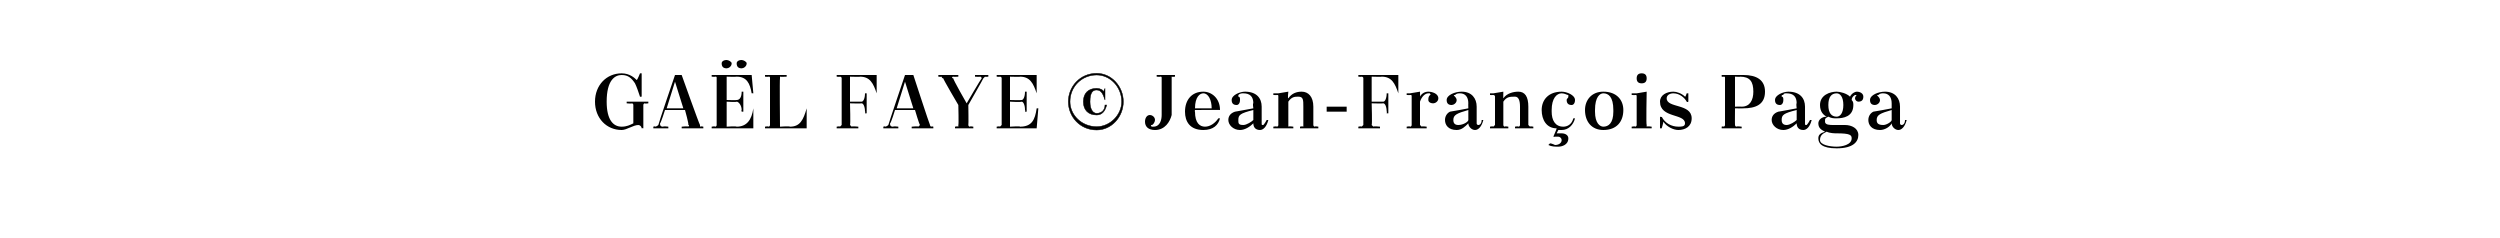 <?xml version="1.0" standalone="no"?><!DOCTYPE svg PUBLIC "-//W3C//DTD SVG 1.1//EN" "http://www.w3.org/Graphics/SVG/1.1/DTD/svg11.dtd"><svg xmlns="http://www.w3.org/2000/svg" version="1.1" width="150px" height="14.3px" viewBox="0 -2 150 14.3" style="top:-2px"><desc>ga l faye © Jean Fran ois Paga</desc><defs/><g id="Polygon16302"><path d="m69.1 5.6c0 0 .1 0 .1 0c.4 0 .5-.4.5-.7c0 0 0-2.2 0-2.2c0-.1 0-.1-.1-.1c.02.02-.2 0-.2 0l0-.1l1.1 0l0 .1c0 0-.15.02-.2 0c0 0 0 0 0 .1c0 0 0 2.2 0 2.2c-.1.4-.4.9-1 .9c-.4 0-.6-.2-.6-.5c0-.2.1-.4.3-.4c.1 0 .3.1.3.3c0 .1-.1.3-.2.3c0 0-.1 0 0 .1zm2.6-1l0 0c0 0-.03.1 0 .1c0 .7.3.9.6.9c.3 0 .6-.2.8-.5c0 0 .1 0 .1 0c-.1.4-.4.7-1 .7c-.8 0-1.1-.5-1.1-1.1c0-.7.4-1.2 1.1-1.2c.5 0 1 .4 1 1.1c.03-.01-1.5 0-1.5 0zm0-.1c0 0 1 0 1 0c0-.5-.2-.9-.5-.9c-.2 0-.5.2-.5.9zm4 .9c0 .1 0 .1.1.1c0 0 .1-.1.2-.3c0 0 .1 0 .1 0c-.1.4-.3.6-.5.6c-.3 0-.4-.2-.4-.4c-.2.2-.5.4-.8.4c-.4 0-.7-.3-.7-.6c0-.2.1-.4.4-.5c-.03.01 1.1-.2 1.1-.2c0 0-.05-.32 0-.3c0-.4-.2-.6-.6-.6c-.1 0-.2 0-.3.1c0 0 0 0 0 .1c.1 0 .1.1.1.2c0 .2-.1.3-.2.3c-.2 0-.3-.1-.3-.3c0-.3.5-.5.8-.5c.7 0 1 .4 1 .9c0 0 0 1 0 1zm-.5-.2c0 0 0-.6 0-.6c-.8.2-.9.3-.9.6c0 .2 0 .3.3.3c.2 0 .5-.2.6-.3zm2.1.3c0 0 0 .1 0 .1c.03-.04.3 0 .3 0l0 .1l-1.2 0l0-.1c0 0 .25-.04.2 0c.1 0 .1-.1.1-.1c0 0 0-1.7 0-1.7c0-.1 0-.1-.1-.1c.05.01-.2 0-.2 0l0-.1l.3 0l.6-.1c0 0-.05.42 0 .4c.2-.3.5-.4.8-.4c.4 0 .7.3.7.9c0 0 0 1.1 0 1.1c0 0 0 .1.1.1c-.04-.04.2 0 .2 0l0 .1l-1.1 0l0-.1c0 0 .17-.04.2 0c0 0 0-.1 0-.1c0 0 0-1.1 0-1.1c0-.4 0-.6-.3-.6c-.2 0-.4 0-.6.3c0 0 0 1.4 0 1.4zm2.3-1.1l1.2 0l0 .3l-1.2 0l0-.3zm2.1-1.8c-.01.02-.2 0-.2 0l0-.1l2.4 0l0 1.1c0 0-.04-.01 0 0c-.2-.6-.4-1-1-1c.03.02-.6 0-.6 0l0 1.5c0 0 .67 0 .7 0c.1 0 .2-.2.2-.5c.03.02 0 0 0 0l.1 0l0 1.2l-.1 0c0 0 .03-.14 0-.1c0-.3-.1-.5-.2-.5c-.03.02-.7 0-.7 0c0 0 .04 1.3 0 1.3c0 0 .1.1.1.1c.01-.04.4 0 .4 0l0 .1l-1.3 0l0-.1c0 0 .19-.04.2 0c0 0 .1-.1.1-.1c0 0 0-2.8 0-2.8c0-.1-.1-.1-.1-.1zm2.7 1l.2 0l.6-.1c0 0 .01.33 0 .3c.1-.2.3-.3.5-.3c.2 0 .6.1.6.4c0 .2-.2.3-.3.3c-.2 0-.3-.1-.3-.2c0-.1 0-.2.1-.3c.1 0 0 0 0-.1c0 0-.1 0-.1 0c-.2 0-.4.2-.5.5c0 0 0 1.4 0 1.4c0 0 .1.1.1.1c0-.04.3 0 .3 0l0 .1l-1.2 0l0-.1c0 0 .22-.04.2 0c.1 0 .1-.1.1-.1c0 0 0-1.7 0-1.7c0-.1 0-.1-.1-.1c.02.01-.2 0-.2 0l0-.1zm4.2 1.8c0 .1.1.1.1.1c.1 0 .2-.1.2-.3c0 0 .1 0 .1 0c-.1.4-.3.6-.5.6c-.2 0-.4-.2-.4-.4c-.2.2-.4.4-.7.4c-.5 0-.7-.3-.7-.6c0-.2.1-.4.3-.5c.01.01 1.1-.2 1.1-.2c0 0-.01-.32 0-.3c0-.4-.2-.6-.5-.6c-.1 0-.2 0-.3.1c-.1 0-.1 0 0 .1c0 0 .1.1.1.2c0 .2-.2.3-.3.3c-.2 0-.3-.1-.3-.3c0-.3.5-.5.9-.5c.6 0 .9.4.9.9c0 0 0 1 0 1zm-.5-.2c0 0 0-.6 0-.6c-.7.2-.9.3-.9.6c0 .2.1.3.3.3c.3 0 .6-.2.6-.3zm2.1.3c0 0 0 .1.1.1c-.03-.04.2 0 .2 0l0 .1l-1.1 0l0-.1c0 0 .19-.04.2 0c0 0 .1-.1.1-.1c0 0 0-1.7 0-1.7c0-.1-.1-.1-.1-.1c-.01.01-.2 0-.2 0l0-.1l.2 0l.6-.1c0 0-.01.42 0 .4c.2-.3.6-.4.9-.4c.4 0 .6.3.6.9c0 0 0 1.1 0 1.1c0 0 .1.1.1.1c0-.04.2 0 .2 0l0 .1l-1.1 0l0-.1c0 0 .21-.04.2 0c.1 0 .1-.1.1-.1c0 0 0-1.1 0-1.1c0-.4-.1-.6-.3-.6c-.3 0-.5 0-.7.3c0 0 0 1.4 0 1.4zm2.8 1.1c.1 0 .3.1.3.1c.2 0 .4-.1.4-.3c0-.1-.1-.2-.2-.2c-.1 0-.2 0-.2 0c-.02.02-.1 0-.1 0c0 0 .2-.46.2-.5c-.6 0-.9-.5-.9-1.1c0-.6.4-1.1 1.2-1.1c.3 0 .8.2.8.5c0 .2-.1.3-.2.3c-.2 0-.3-.1-.3-.3c0-.1.1-.1.1-.2c0 0 0-.1 0-.1c-.1 0-.2-.1-.4-.1c-.3 0-.6.3-.6 1c0 0 0 .1 0 .1c0 .5.2.9.7.9c.2 0 .5-.1.6-.5c0 0 .1 0 .1 0c-.1.4-.4.7-.8.7c-.1 0-.1 0-.2 0c0 0-.1.2-.1.2c.1 0 .2 0 .3 0c.2 0 .4.1.4.3c0 .4-.4.5-.6.5c-.2 0-.4 0-.6-.1c0 0 .1-.1.1-.1zm3.2-3.1c.8 0 1.2.5 1.2 1.1c0 .7-.4 1.2-1.2 1.2c-.7 0-1.1-.5-1.1-1.2c0-.6.4-1.1 1.1-1.1zm-.5 1.2c0 .7.3.9.5.9c.3 0 .6-.2.6-.9c0 0 0-.1 0-.1c0-.8-.3-1-.6-1c-.2 0-.5.2-.5 1c0 0 0 .1 0 .1zm2.2-1.1l.3 0l.6-.1c0 0-.04 2 0 2c0 0 0 .1 0 .1c.03-.04.3 0 .3 0l0 .1l-1.2 0l0-.1c0 0 .25-.04.2 0c.1 0 .1-.1.1-.1c0 0 0-1.7 0-1.7c0-.1 0-.1-.1-.1c.05.01-.2 0-.2 0l0-.1zm.6-1.2c.2 0 .3.1.3.3c0 .2-.1.3-.3.3c-.2 0-.3-.1-.3-.3c0-.2.1-.3.3-.3zm1.2 2.6c.2.4.6.6 1 .6c.2 0 .4 0 .4-.2c0-.6-1.5-.3-1.5-1.3c0-.4.4-.6.8-.6c.2 0 .5.1.7.3c.03.03.1-.2.1-.2l.1 0l0 .5c0 0-.06.05-.1 0c-.1-.2-.4-.5-.8-.5c-.2 0-.4.1-.4.3c0 .6 1.5.3 1.5 1.2c0 .5-.4.7-.8.7c-.3 0-.7-.2-.9-.5c.01.05-.1.4-.1.4l-.1 0l0-.7c0 0 .12.05.1 0zm3.6.6c0 0 .14-.04.1 0c.1 0 .1-.1.1-.1c0 0 0-2.8 0-2.8c0-.1 0-.1-.1-.1c.04.02-.1 0-.1 0l0-.1c0 0 1.28 0 1.3 0c.8 0 1.3.3 1.3 1c0 .8-.6 1-1.3 1c.02.01-.5 0-.5 0c0 0-.01 1.01 0 1c0 0 0 .1.1.1c-.04-.04.3 0 .3 0l0 .1l-1.2 0l0-.1zm.8-3l0 1.8c0 0 .41-.01.4 0c.5 0 .7-.4.7-.9c0-.6-.2-.9-.8-.9c.05.02-.3 0-.3 0zm4.2 2.8c0 .1 0 .1.1.1c0 0 .1-.1.2-.3c0 0 .1 0 .1 0c-.1.4-.3.6-.5.6c-.3 0-.4-.2-.4-.4c-.2.2-.5.4-.8.4c-.4 0-.7-.3-.7-.6c0-.2.1-.4.4-.5c-.02.01 1.1-.2 1.1-.2c0 0-.04-.32 0-.3c0-.4-.2-.6-.6-.6c-.1 0-.2 0-.2.1c-.1 0-.1 0-.1.1c.1 0 .1.1.1.2c0 .2-.1.3-.2.3c-.2 0-.3-.1-.3-.3c0-.3.5-.5.8-.5c.7 0 1 .4 1 .9c0 0 0 1 0 1zm-.5-.2c0 0 0-.6 0-.6c-.8.2-.9.3-.9.6c0 .2.1.3.3.3c.2 0 .5-.2.6-.3zm1.9-.2c-.2.1-.2.1-.2.3c0 .2.3.2.5.2c0 0 .7 0 .7 0c.4 0 .8.2.8.6c0 .4-.3.8-1.3.8c-.9 0-1.1-.3-1.1-.6c0-.2.1-.3.4-.4c-.2-.1-.4-.2-.4-.5c0-.2.2-.4.5-.4c-.2-.1-.4-.3-.4-.7c0-.6.6-.8 1-.8c.2 0 .6.1.8.3c.1-.2.3-.3.4-.3c.2 0 .4.1.4.3c0 .2-.1.3-.3.3c-.1 0-.2-.1-.2-.2c0-.1.1-.2.1-.2c0 0 0 0-.1 0c0 0-.2.1-.2.3c.1.1.1.2.1.3c0 .7-.6.8-1 .8c-.2 0-.3 0-.5-.1zm-.1.9c-.2.1-.4.2-.4.5c0 .3.6.4 1 .4c.3 0 .9-.1.9-.5c0-.2-.1-.3-.9-.3c-.1 0-.4 0-.6-.1zm.1-1.6c0 .5.2.7.5.7c.2 0 .4-.2.4-.7c0 0 0 0 0 0c0-.5-.2-.7-.4-.7c-.3 0-.5.2-.5.7c0 0 0 0 0 0zm4.3 1.1c0 .1.1.1.1.1c.1 0 .2-.1.2-.3c0 0 .1 0 .1 0c-.1.4-.3.6-.5.6c-.2 0-.4-.2-.4-.4c-.1.2-.4.4-.7.4c-.5 0-.7-.3-.7-.6c0-.2.1-.4.3-.5c.01.01 1.1-.2 1.1-.2c0 0 0-.32 0-.3c0-.4-.2-.6-.5-.6c-.1 0-.2 0-.3.1c-.1 0-.1 0 0 .1c0 0 .1.1.1.2c0 .2-.2.3-.3.3c-.2 0-.3-.1-.3-.3c0-.3.5-.5.9-.5c.6 0 .9.4.9.9c0 0 0 1 0 1zm-.5-.2c0 0 0-.6 0-.6c-.7.2-.9.3-.9.6c0 .2.1.3.4.3c.2 0 .5-.2.5-.3z" stroke="none" fill="#000"/></g><g id="Polygon16301"><path d="m65.8 2.4c.9 0 1.6.8 1.6 1.7c0 .9-.7 1.7-1.6 1.7c-1 0-1.7-.8-1.7-1.7c0-.9.7-1.7 1.7-1.7zm0 3.2c.8 0 1.5-.7 1.5-1.5c0-.9-.7-1.6-1.5-1.6c-.9 0-1.6.7-1.6 1.6c0 .8.7 1.5 1.6 1.5zm.5-1.6c0 0-.02-.04 0 0c-.1-.3-.2-.6-.5-.6c-.2 0-.4.1-.4.7c0 .5.2.7.4.7c.3 0 .5-.2.5-.5c0 0 .1 0 .1 0c-.1.4-.3.6-.6.6c-.5 0-.8-.3-.8-.8c0-.5.3-.8.8-.8c.2 0 .4.1.4.2c.03-.02.1-.2.1-.2l0 0l0 .7z" style="stroke-width:0.02pt; stroke:#000;" fill="#000"/></g><g id="Polygon16300"><path d="m37.3 5.8c-.9 0-1.6-.7-1.6-1.7c0-1 .7-1.7 1.6-1.7c.5 0 .8.3.9.4c.04.01.2-.4.2-.4l.1 0l0 1.4c0 0-.15.01-.1 0c-.1-.3-.2-.6-.3-.8c-.2-.3-.4-.5-.8-.5c-.4 0-.9.3-.9 1.6c0 1.1.4 1.5.9 1.5c.3 0 .5-.1.7-.2c0 0 0-1.1 0-1.1c0 0 0-.1-.1-.1c.05.03-.3 0-.3 0l0-.1l1.3 0l0 .1c0 0-.23.03-.2 0c-.1 0-.1.1-.1.1c0-.01 0 1.4 0 1.4c0 0-.07-.02-.1 0c0-.1-.1-.2-.2-.2c-.3 0-.7.3-1 .3zm3.6-.2c0 0 .39-.04.4 0c0 0 .1-.1 0-.1c.04-.04-.2-.9-.2-.9l-1.2 0c0 0-.26.83-.3.8c0 .2.1.2.2.2c-.04-.04.3 0 .3 0l0 .1l-.9 0l0-.1c0 0 .11-.04.1 0c.1 0 .2-.1.2-.1c-.01-.04 1-3 1-3l.4 0c0 0 1.07 3 1.1 3c0 0 0 .1 0 .1c.05-.04.2 0 .2 0l0 .1l-1.3 0l0-.1zm-.9-1.1l1 0l-.5-1.6l-.5 1.6zm2.7-2l2.4 0l.1 1.1c0 0-.11-.01-.1 0c-.1-.6-.3-1-.9-1c-.04.02-.6 0-.6 0l0 1.4c0 0 .6.02.6 0c.2 0 .3-.2.3-.5c-.03.04 0 0 0 0l.1 0l0 1.2l-.1 0c0 0-.03-.12 0-.1c0-.3-.2-.5-.3-.5c0 .04-.6 0-.6 0l0 1.5c0 0 .57-.04.6 0c.6 0 .9-.4 1-1.1c-.03 0 0 0 0 0l0 1.2l-2.5 0l0-.1c0 0 .22-.04.2 0c.1 0 .1-.1.1-.1c0 0 0-2.8 0-2.8c0-.1 0-.1-.1-.1c.02.02-.2 0-.2 0l0-.1zm.9-.9c.1 0 .3.1.3.2c0 .2-.2.3-.3.3c-.2 0-.3-.1-.3-.3c0-.1.1-.2.3-.2zm.9 0c.1 0 .3.1.3.2c0 .2-.2.3-.3.3c-.2 0-.3-.1-.3-.3c0-.1.1-.2.3-.2zm1.7 3.9c0 0 0-2.8 0-2.8c0-.1 0-.1-.1-.1c.02.02-.2 0-.2 0l0-.1l1.3 0l0 .1c0 0-.35.02-.4 0c0 0 0 0 0 .1c-.03-.01 0 2.9 0 2.9c0 0 .57-.04.6 0c.6 0 .8-.4 1-1.1c-.04-.02 0 0 0 0l0 1.2l-2.5 0l0-.1c0 0 .22-.04.2 0c.1 0 .1-.1.1-.1zm4.2-2.9c-.01.02-.2 0-.2 0l0-.1l2.4 0l0 1.1c0 0-.04-.01 0 0c-.2-.6-.4-1-1-1c.03.02-.6 0-.6 0l0 1.5c0 0 .67 0 .7 0c.1 0 .2-.2.2-.5c.04.02 0 0 0 0l.1 0l0 1.2l-.1 0c0 0 .04-.14 0-.1c0-.3-.1-.5-.2-.5c-.03.02-.7 0-.7 0c0 0 .04 1.3 0 1.3c0 0 .1.1.1.1c.02-.04.4 0 .4 0l0 .1l-1.3 0l0-.1c0 0 .19-.04.2 0c0 0 .1-.1.1-.1c0 0 0-2.8 0-2.8c0-.1-.1-.1-.1-.1zm4.3 3c0 0 .4-.04.4 0c0 0 .1-.1.1-.1c-.05-.04-.3-.9-.3-.9l-1.2 0c0 0-.25.83-.3.8c0 .2.1.2.2.2c-.03-.04.3 0 .3 0l0 .1l-.9 0l0-.1c0 0 .12-.04.1 0c.1 0 .2-.1.2-.1c0-.04 1-3 1-3l.5 0c0 0 .98 3 1 3c0 0 0 .1.1.1c-.04-.04.1 0 .1 0l0 .1l-1.3 0l0-.1zm-.9-1.1l1 0l-.5-1.6l-.5 1.6zm2.8-1.8c-.1 0-.1-.1-.1-.1c-.02.02-.2 0-.2 0l0-.1l1.2 0l0 .1c0 0-.29.02-.3 0c-.1 0-.1.1 0 .1c-.05.02.8 1.5.8 1.5c0 0 .86-1.48.9-1.5c0 0 0-.1-.1-.1c0 .02-.3 0-.3 0l0-.1l.8 0l0 .1c0 0-.2.02-.2 0c0 0-.1.1-.1.1c.02-.01-.9 1.6-.9 1.6c0 0 .02 1.2 0 1.2c0 0 0 .1.1.1c-.01-.04.2 0 .2 0l0 .1l-1.1 0l0-.1c0 0 .16-.04.2 0c0 0 0-.1 0-.1c.03 0 0-1.2 0-1.2c0 0-.95-1.61-.9-1.6zm3.2-.2l2.4 0l0 1.1c0 0-.05-.01 0 0c-.2-.6-.4-1-1-1c.02.02-.6 0-.6 0l0 1.4c0 0 .66.02.7 0c.1 0 .2-.2.2-.5c.03.04 0 0 0 0l.1 0l0 1.2l-.1 0c0 0 .03-.12 0-.1c0-.3-.1-.5-.2-.5c-.04.04-.7 0-.7 0l0 1.5c0 0 .63-.04.6 0c.7 0 .9-.4 1-1.1c.03 0 .1 0 .1 0l-.1 1.2l-2.4 0l0-.1c0 0 .18-.04.2 0c0 0 .1-.1.1-.1c0 0 0-2.8 0-2.8c0-.1-.1-.1-.1-.1c-.02.02-.2 0-.2 0l0-.1z" stroke="none" fill="#000"/></g></svg>